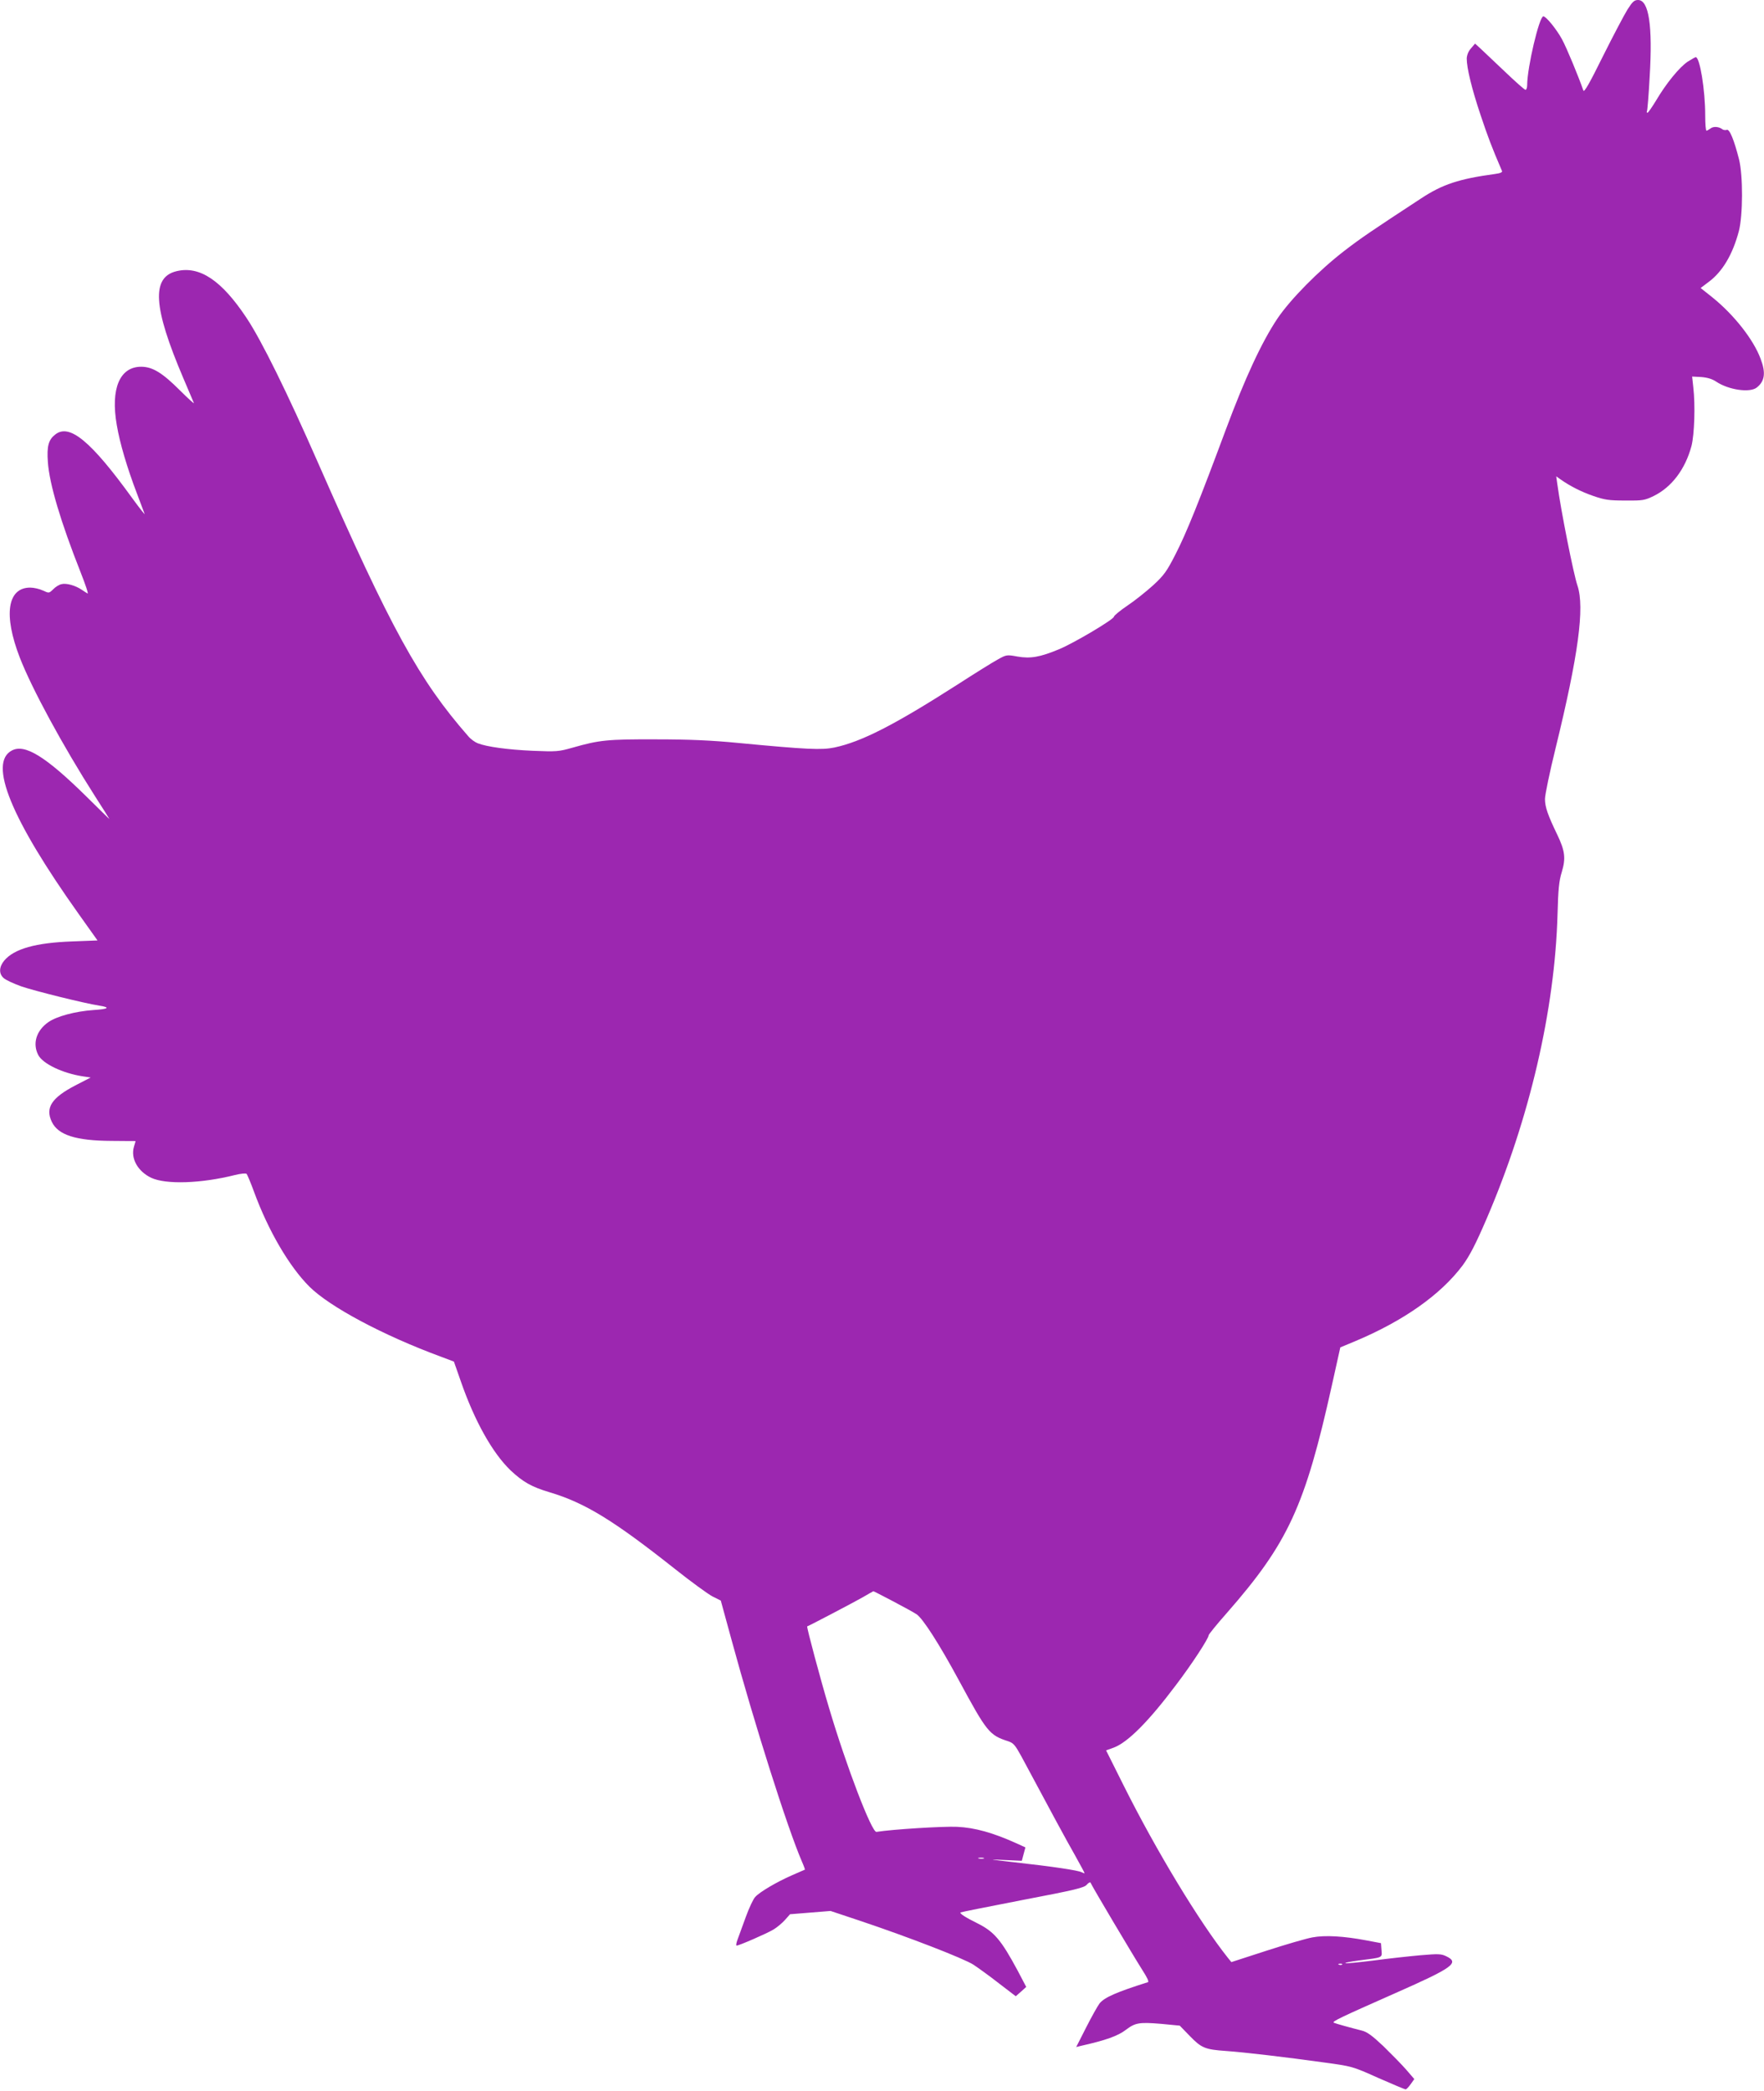<?xml version="1.0" standalone="no"?>
<!DOCTYPE svg PUBLIC "-//W3C//DTD SVG 20010904//EN"
 "http://www.w3.org/TR/2001/REC-SVG-20010904/DTD/svg10.dtd">
<svg version="1.0" xmlns="http://www.w3.org/2000/svg"
 width="1080pt" height="1280pt" viewBox="0 0 1080 1280"
 preserveAspectRatio="xMidYMid meet">
<g transform="translate(0,1280) scale(0.1,-0.1)"
fill="#9c27b0" stroke="none">
<path d="M9965 12743 c-20 -32 -88 -161 -151 -287 -82 -166 -115 -224 -120
-210 -29 84 -102 261 -131 314 -32 59 -97 140 -114 140 -25 0 -99 -314 -99
-421 0 -16 -5 -29 -10 -29 -6 0 -63 51 -128 113 -64 61 -132 125 -149 141
l-32 29 -25 -29 c-16 -18 -25 -41 -26 -62 0 -58 30 -183 85 -347 45 -134 67
-193 131 -342 4 -7 -11 -14 -43 -18 -220 -30 -321 -63 -453 -150 -304 -199
-366 -241 -470 -321 -158 -122 -330 -297 -409 -414 -97 -145 -199 -366 -316
-680 -161 -433 -241 -633 -308 -763 -53 -104 -70 -128 -136 -189 -42 -38 -113
-95 -158 -125 -46 -31 -83 -62 -83 -68 0 -16 -240 -159 -335 -199 -118 -49
-176 -59 -256 -45 -65 12 -68 11 -120 -18 -30 -16 -142 -86 -249 -155 -386
-247 -586 -349 -752 -384 -78 -16 -168 -12 -588 28 -164 16 -300 22 -505 22
-297 1 -345 -4 -510 -51 -85 -24 -97 -25 -244 -19 -153 7 -279 24 -336 46 -16
6 -43 25 -58 43 -302 345 -473 658 -919 1672 -190 433 -347 751 -438 888 -153
231 -288 321 -429 287 -155 -37 -144 -220 41 -654 33 -78 62 -146 65 -153 3
-7 -35 27 -84 76 -109 109 -168 145 -237 146 -133 1 -190 -134 -151 -357 18
-109 64 -264 123 -418 22 -58 43 -114 47 -125 5 -11 -29 32 -75 95 -254 351
-385 459 -472 390 -41 -32 -52 -71 -45 -168 9 -134 79 -368 200 -674 30 -76
50 -135 43 -131 -6 3 -22 14 -36 23 -38 26 -95 42 -124 34 -14 -3 -37 -17 -50
-31 -26 -25 -26 -25 -63 -8 -21 10 -56 18 -78 18 -140 0 -165 -167 -64 -428
74 -191 263 -539 460 -848 49 -76 89 -140 89 -141 0 -1 -64 62 -142 139 -248
244 -376 323 -455 281 -146 -75 -6 -418 408 -1000 l116 -163 -156 -6 c-222 -8
-354 -45 -415 -117 -32 -39 -34 -80 -4 -107 13 -12 61 -34 108 -51 81 -28 387
-104 478 -118 70 -11 57 -21 -36 -27 -112 -8 -224 -38 -276 -74 -74 -52 -98
-131 -62 -201 28 -54 149 -112 274 -131 l47 -7 -93 -48 c-146 -76 -186 -137
-145 -223 38 -81 148 -116 365 -117 82 -1 148 -1 148 -1 0 0 -4 -16 -10 -35
-21 -72 24 -151 106 -190 90 -42 305 -35 512 17 37 9 67 12 72 7 4 -5 25 -54
45 -109 88 -240 216 -458 339 -581 125 -124 450 -298 808 -430 l77 -29 42
-120 c85 -245 194 -439 305 -546 76 -71 128 -101 239 -134 218 -65 394 -174
768 -470 97 -77 200 -152 228 -167 l52 -26 64 -234 c142 -522 344 -1158 432
-1362 12 -27 20 -50 19 -51 -2 -1 -37 -16 -78 -34 -96 -42 -199 -103 -226
-133 -12 -12 -38 -68 -58 -123 -20 -55 -43 -117 -50 -137 -8 -21 -11 -38 -6
-38 15 0 185 74 225 98 22 13 54 40 71 59 l31 35 124 10 124 10 180 -60 c301
-101 636 -231 695 -269 30 -20 101 -71 157 -115 l102 -78 32 28 32 29 -52 99
c-101 188 -144 239 -246 290 -73 36 -112 61 -104 67 2 2 173 36 379 76 325 62
378 75 394 94 10 12 21 17 23 12 5 -16 265 -453 316 -533 31 -48 43 -74 35
-76 -193 -61 -266 -93 -296 -130 -12 -16 -49 -82 -82 -147 l-61 -120 28 7
c152 34 228 61 277 99 57 43 81 47 215 36 l114 -11 62 -64 c71 -73 93 -82 220
-91 114 -8 369 -38 598 -70 176 -24 177 -24 335 -95 87 -38 162 -70 168 -70 5
0 19 15 31 32 l22 31 -50 58 c-27 31 -90 95 -139 143 -69 65 -100 88 -133 96
-68 17 -161 43 -171 48 -13 7 40 32 379 182 351 155 393 185 309 225 -31 15
-49 15 -157 6 -67 -6 -195 -20 -285 -32 -89 -11 -168 -19 -174 -17 -7 3 30 10
82 17 149 19 142 15 138 64 l-3 42 -90 17 c-138 26 -253 33 -331 18 -38 -7
-165 -44 -282 -82 l-213 -69 -22 27 c-174 219 -437 653 -637 1053 l-108 216
47 17 c87 33 214 161 380 382 99 130 201 287 201 306 0 5 50 67 112 137 374
427 478 652 642 1391 l52 234 89 37 c298 125 525 285 660 465 43 59 80 130
147 286 262 609 418 1279 434 1865 4 152 9 203 26 257 25 84 20 129 -28 229
-58 120 -75 170 -75 218 0 25 29 165 65 311 139 568 179 861 134 995 -24 69
-102 463 -123 619 l-7 50 24 -17 c59 -42 130 -78 203 -103 69 -24 96 -28 195
-28 108 -1 119 1 175 28 110 54 193 164 231 306 18 71 24 249 11 360 l-7 65
56 -3 c38 -3 67 -12 91 -28 76 -51 207 -70 249 -36 49 39 56 90 23 176 -43
117 -163 269 -293 374 l-74 59 49 37 c85 63 147 168 185 311 25 96 26 340 1
440 -30 118 -58 187 -75 180 -8 -3 -20 -1 -26 3 -21 17 -55 20 -73 6 -10 -7
-21 -14 -25 -14 -5 0 -8 42 -8 93 0 157 -33 357 -58 357 -4 0 -26 -13 -50 -28
-50 -34 -130 -131 -192 -236 -25 -41 -49 -76 -53 -76 -5 0 -6 3 -4 8 3 4 11
99 17 212 19 313 -5 470 -71 470 -23 0 -34 -10 -64 -57z m-4498 -9745 c65 -34
130 -70 145 -80 39 -27 138 -181 258 -403 172 -318 187 -337 302 -374 33 -11
43 -23 82 -94 169 -316 277 -516 328 -605 32 -57 58 -106 58 -108 0 -3 -8 0
-18 5 -22 12 -179 35 -412 61 -159 18 -165 19 -65 14 l111 -5 11 41 11 41 -57
26 c-142 64 -253 95 -361 100 -81 4 -393 -15 -494 -31 -29 -4 -184 401 -290
758 -52 173 -139 498 -134 500 15 5 289 149 338 177 36 21 66 38 67 38 1 1 55
-27 120 -61z m556 -1575 c-7 -2 -21 -2 -30 0 -10 3 -4 5 12 5 17 0 24 -2 18
-5z m2194 -649 c-3 -3 -12 -4 -19 -1 -8 3 -5 6 6 6 11 1 17 -2 13 -5z"/>
</g>
</svg>
